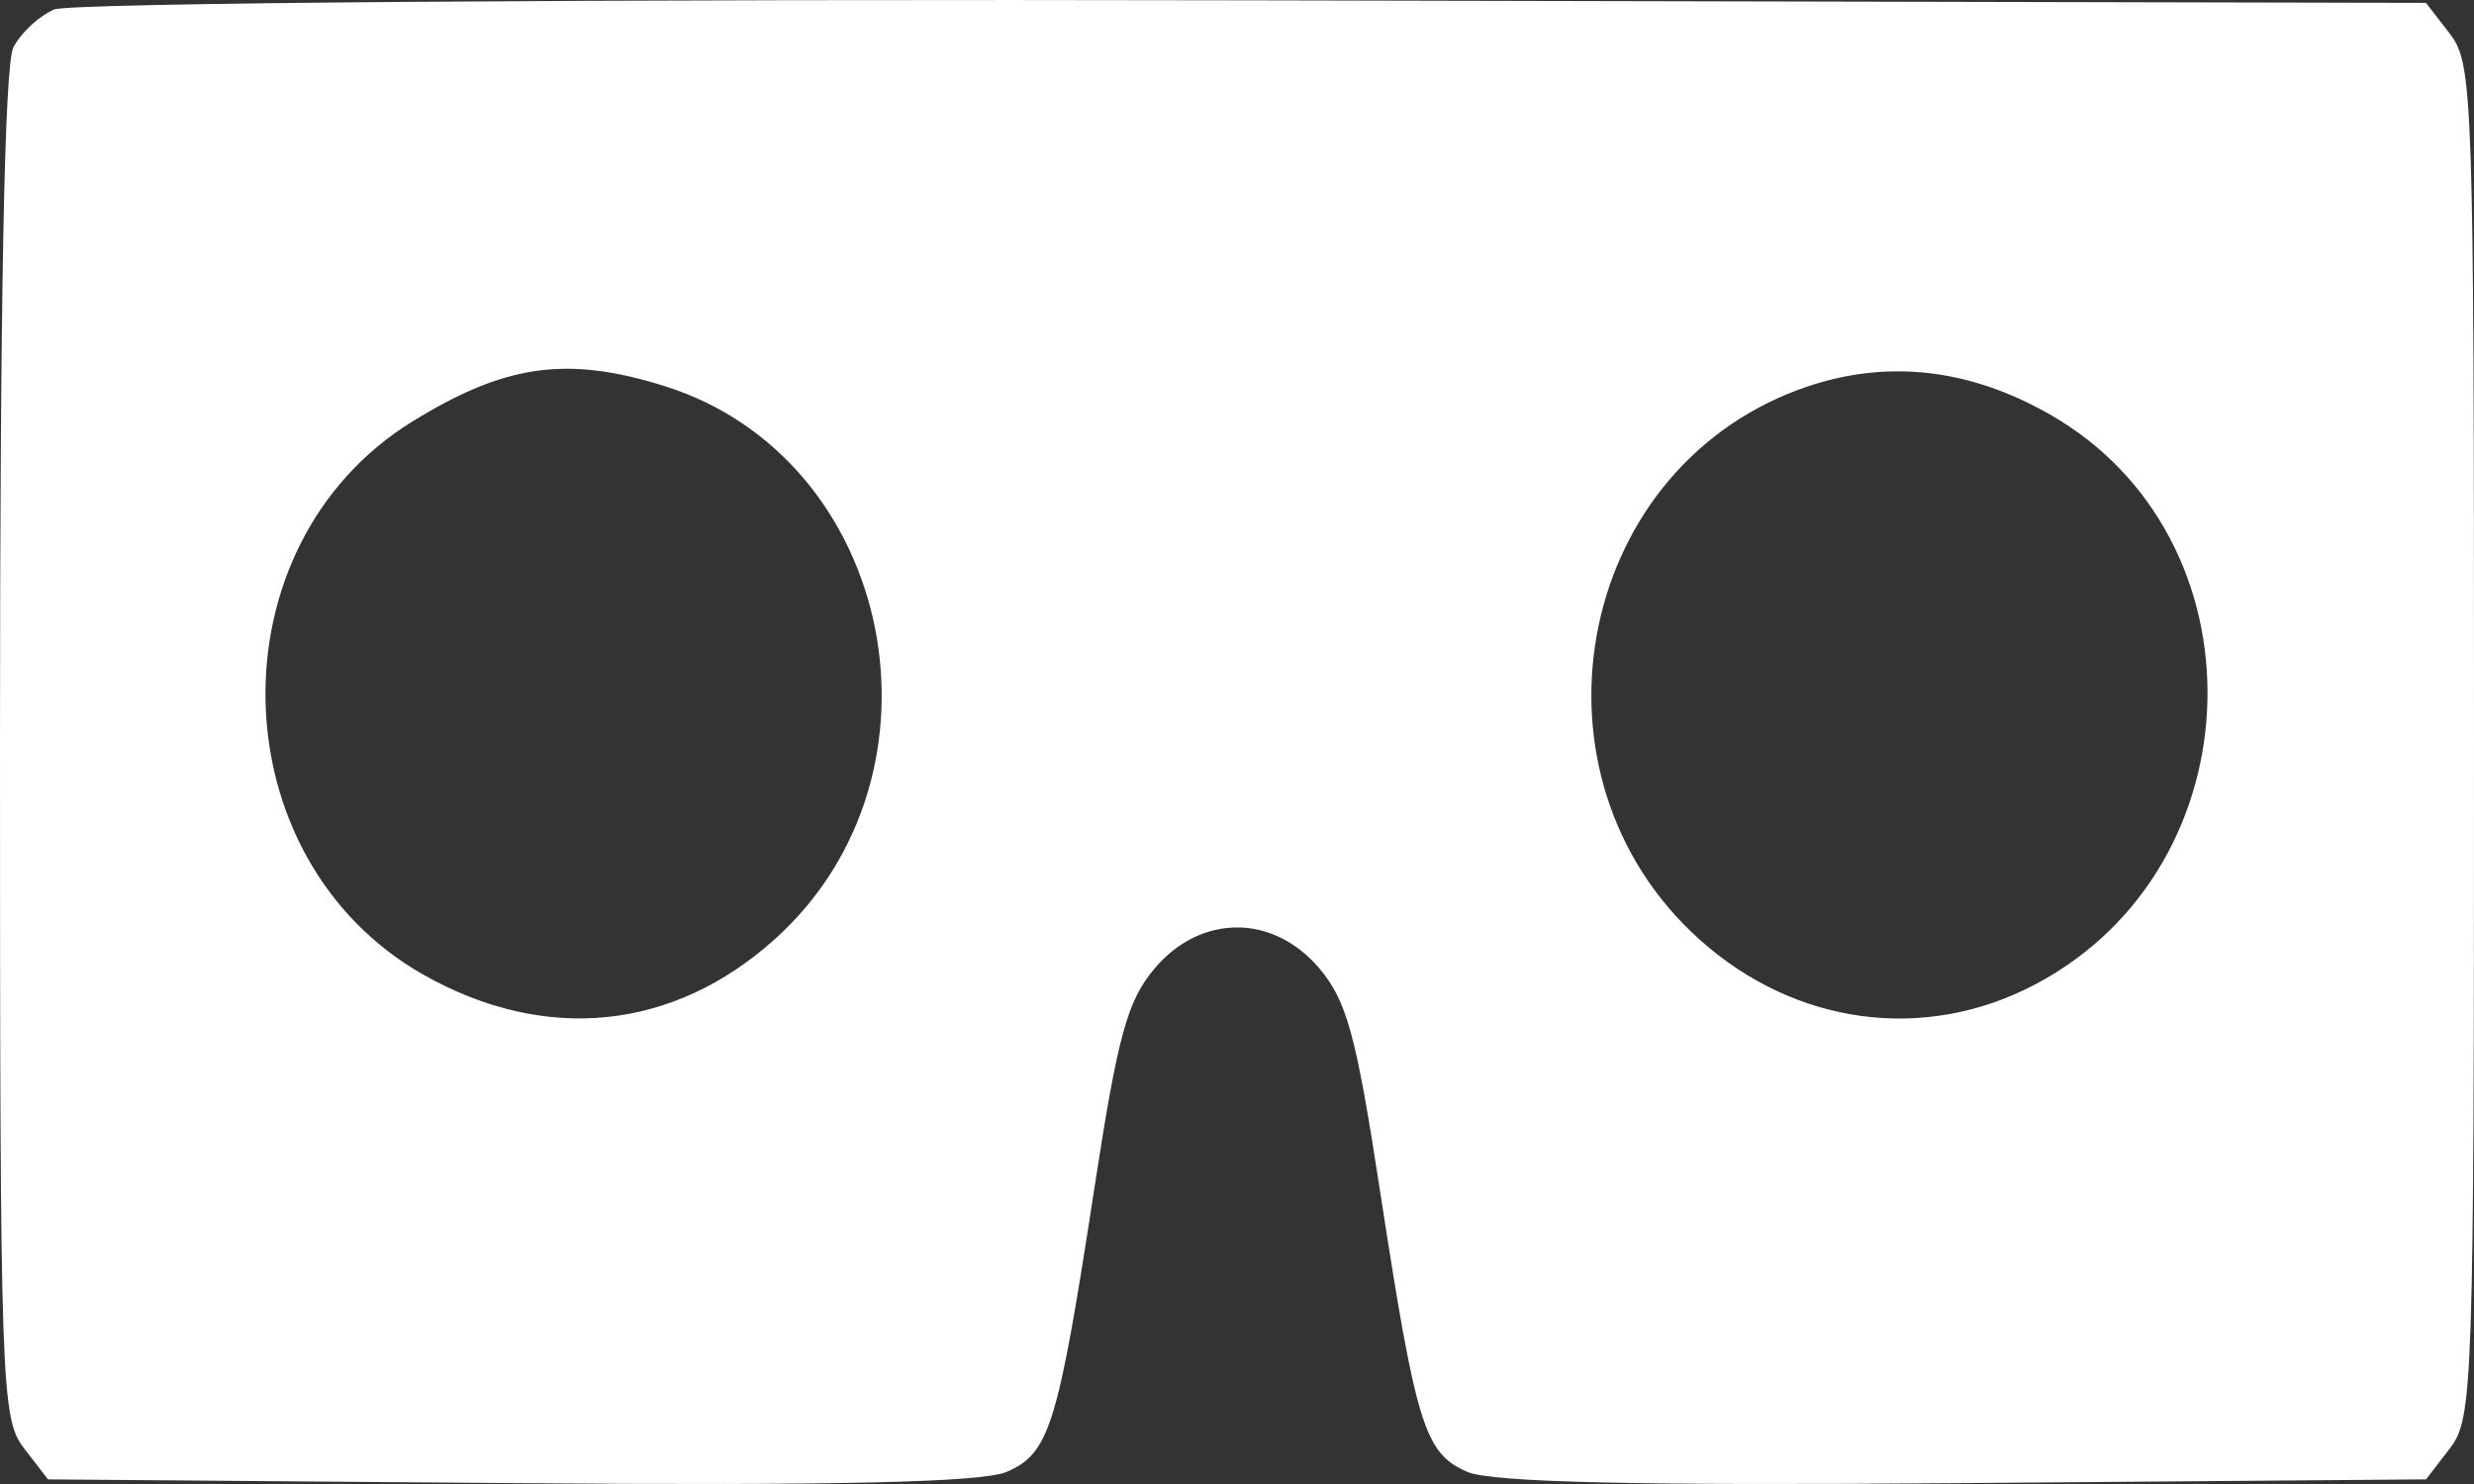 <svg width="30" height="18" viewBox="0 0 30 18" fill="none" xmlns="http://www.w3.org/2000/svg">
<rect x="0" y="0" width="30" height="18" fill="#333333" stroke="none"/>
<path fill-rule="evenodd" clip-rule="evenodd" d="M0.657 0.115C0.474 0.193 0.251 0.4 0.162 0.575C0.054 0.788 0 3.582 0 9.041C0 16.824 0.013 17.206 0.291 17.566L0.582 17.944L6.185 17.989C10.123 18.022 11.913 17.981 12.207 17.853C12.726 17.628 12.827 17.3 13.267 14.436C13.556 12.549 13.67 12.136 14.005 11.742C14.564 11.085 15.436 11.085 15.995 11.742C16.33 12.136 16.444 12.549 16.733 14.436C17.173 17.3 17.274 17.628 17.793 17.853C18.087 17.981 19.877 18.022 23.815 17.989L29.418 17.944L29.709 17.566C29.987 17.206 30 16.823 30 8.989C30 1.155 29.987 0.773 29.709 0.412L29.418 0.035L15.204 0.004C7.193 -0.014 0.845 0.034 0.657 0.115ZM8.052 4.681C10.855 5.555 11.622 9.391 9.394 11.393C8.163 12.5 6.613 12.657 5.139 11.825C2.643 10.416 2.564 6.616 5 5.113C6.126 4.418 6.872 4.313 8.052 4.681ZM24.859 5.028C27.48 6.526 27.383 10.502 24.691 11.934C23.348 12.649 21.77 12.44 20.606 11.393C18.417 9.426 19.079 5.743 21.805 4.728C22.821 4.35 23.849 4.451 24.859 5.028Z" fill="white"/>
</svg>
